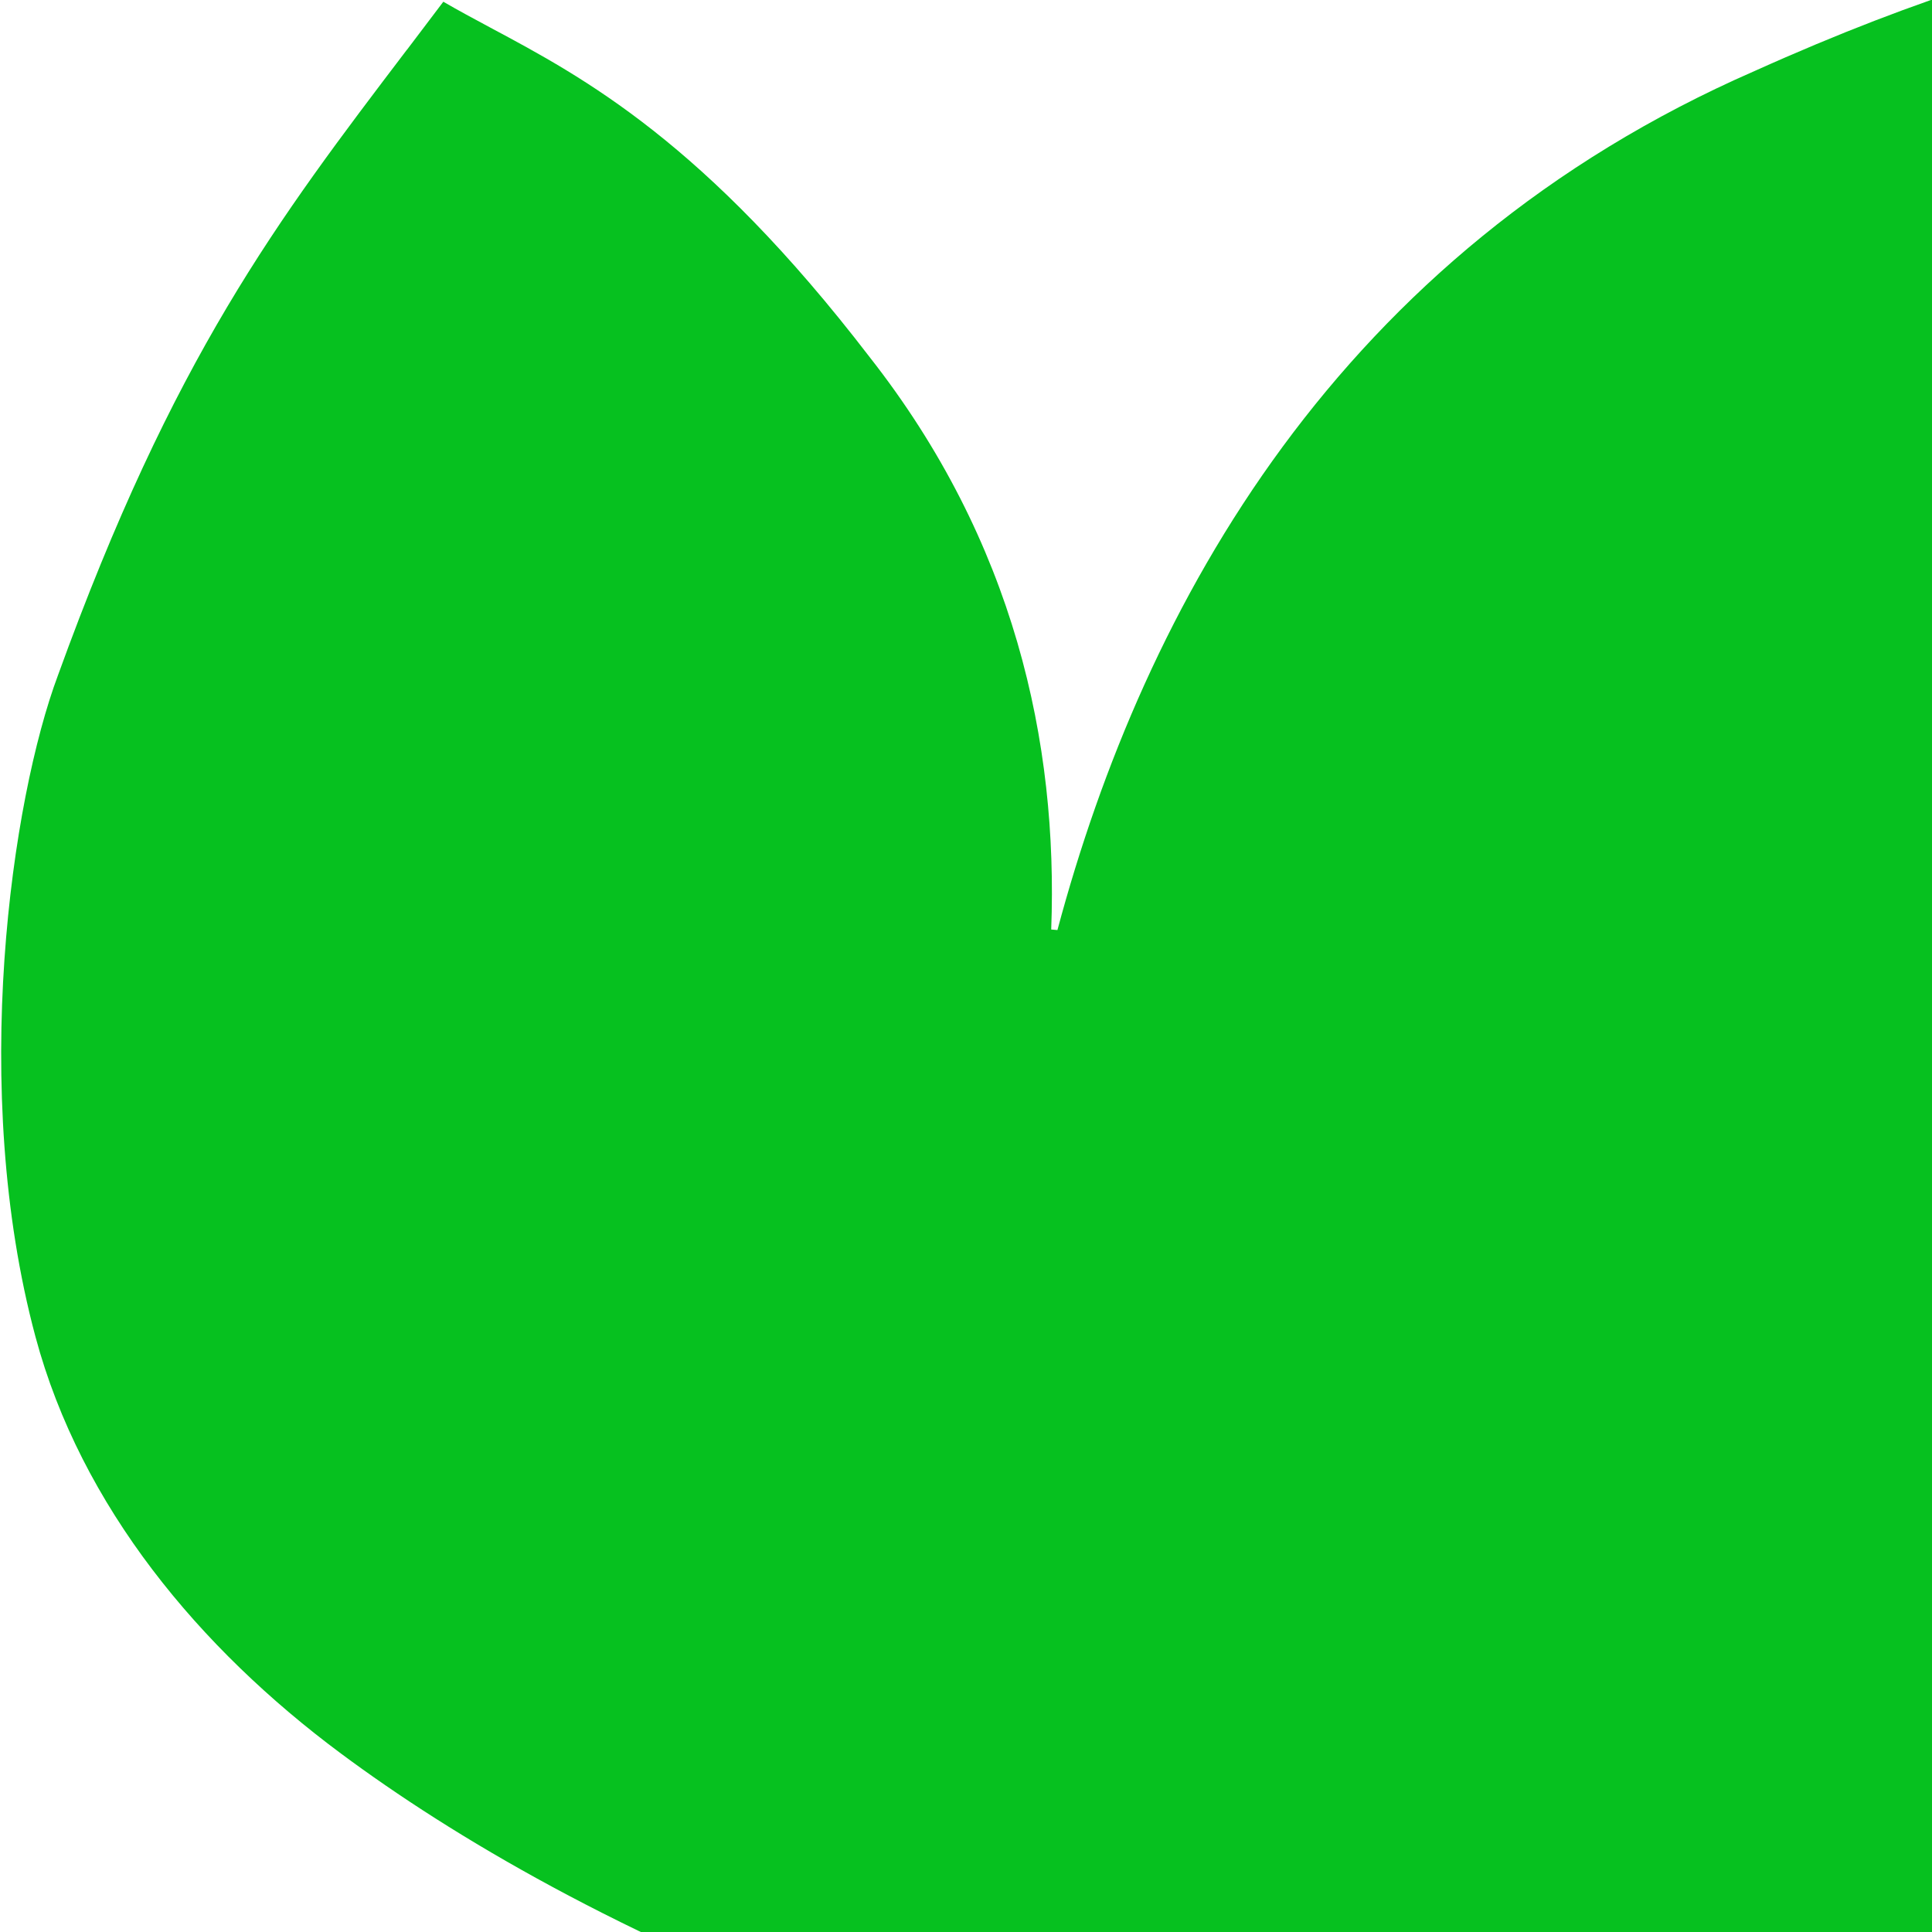 <svg width="28" height="28" viewBox="0 0 28 28" fill="none" xmlns="http://www.w3.org/2000/svg">
<g clip-path="url(#clip0_2002_5693)">
<path d="M0.514 19.373C-0.449 15.783 0.169 11.582 0.84 9.787C2.511 5.174 4.017 3.195 5.897 0.721L5.898 0.721L5.899 0.72C6.071 0.493 6.246 0.263 6.425 0.025C6.642 0.151 6.869 0.273 7.108 0.401C8.464 1.126 10.214 2.062 12.601 5.172C14.702 7.846 15.336 10.763 15.235 13.471L15.325 13.479C16.588 8.762 19.402 3.663 25.427 1.03C30.331 -1.178 33.055 -1.175 35.165 -1.173L35.165 -1.173C35.538 -1.172 35.892 -1.172 36.235 -1.184C37.267 3.462 38.135 9.296 37.074 16.559C36.703 19.29 34.727 24.608 31.035 27.897C28 30.601 23.636 31.353 19.586 31C17.608 30.828 15.214 30.367 12.507 29.363C8.991 28.059 6.559 26.615 4.942 25.414C2.894 23.893 1.175 21.837 0.514 19.373Z" fill="#06C11F"/>
</g>
<defs>
<clipPath id="clip0_2002_5693">
<rect width="28" height="28" fill="white" transform="matrix(-1 0 0 1 28 0)"/>
</clipPath>
</defs>
</svg>
